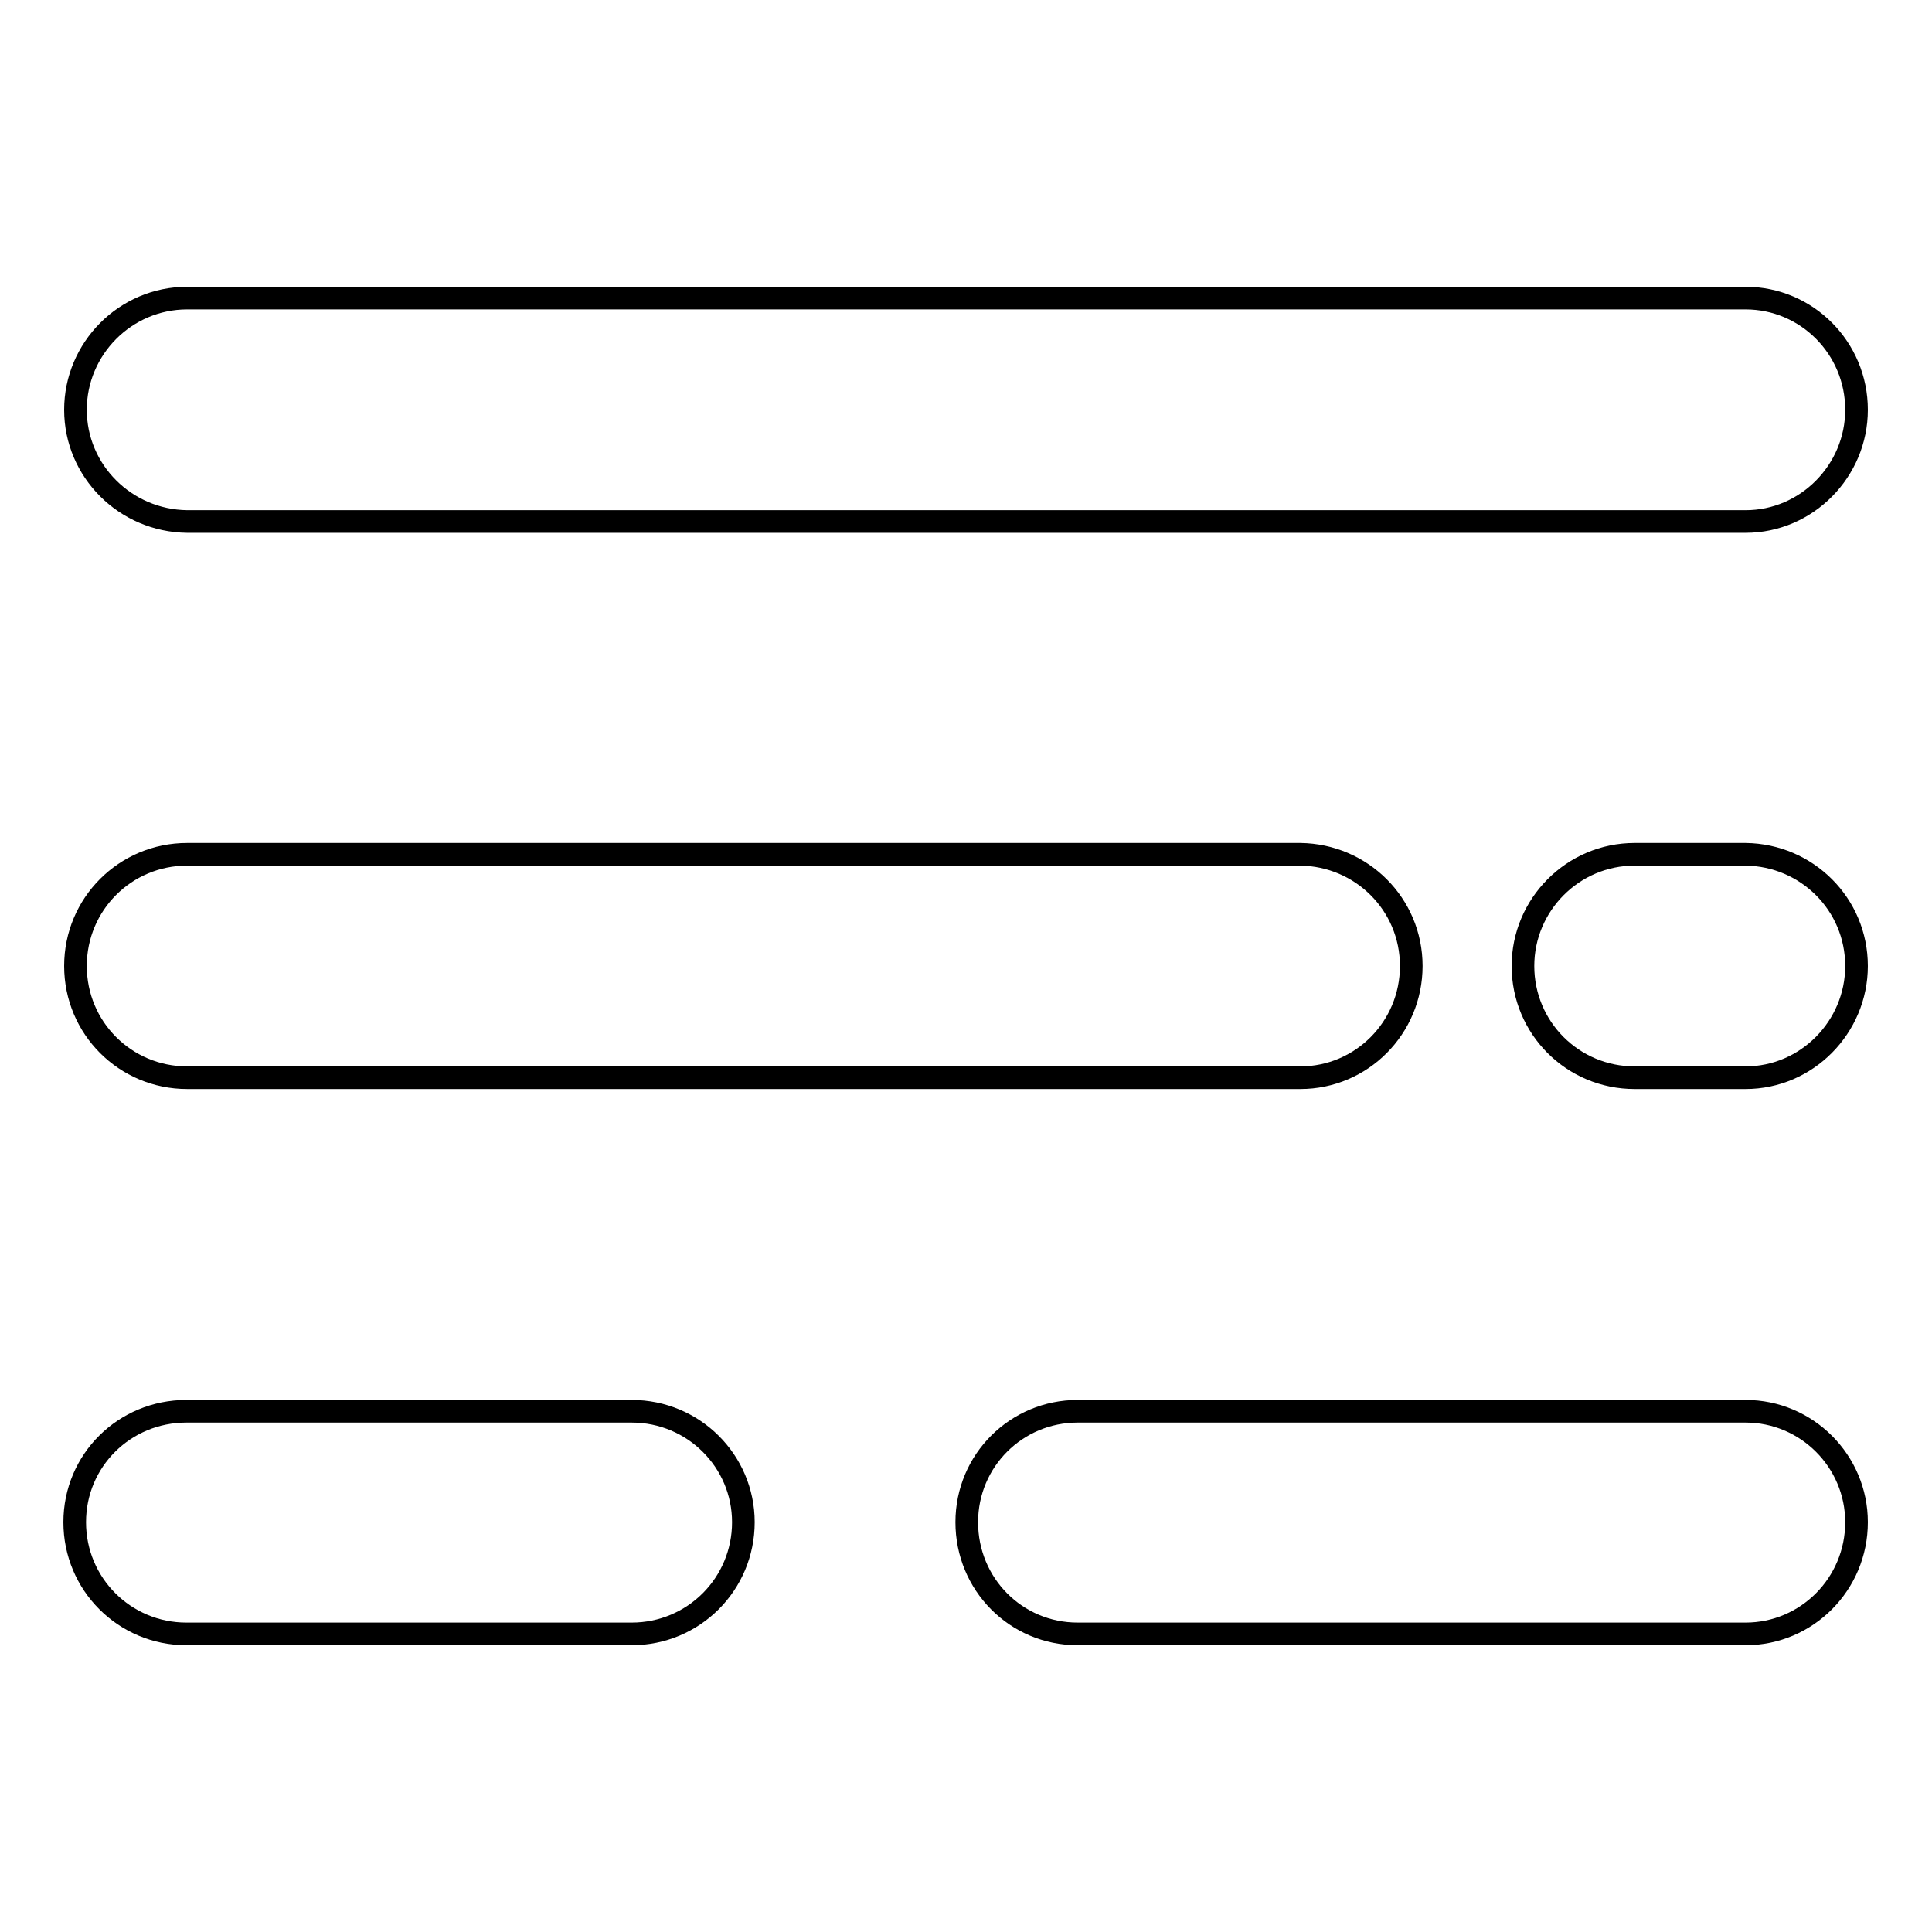 <?xml version="1.0" encoding="utf-8"?>
<!-- Svg Vector Icons : http://www.onlinewebfonts.com/icon -->
<!DOCTYPE svg PUBLIC "-//W3C//DTD SVG 1.1//EN" "http://www.w3.org/Graphics/SVG/1.1/DTD/svg11.dtd">
<svg version="1.1" xmlns="http://www.w3.org/2000/svg" xmlns:xlink="http://www.w3.org/1999/xlink" x="0px" y="0px" viewBox="0 0 256 256" enable-background="new 0 0 256 256" xml:space="preserve">
<g><g><path stroke-width="3" fill-opacity="0" stroke="#000000"  d="M187,128c0,8.2-6.6,14.8-14.7,14.8H24.8c-8.2,0-14.8-6.6-14.8-14.8l0,0c0-8.2,6.6-14.8,14.8-14.8h147.5C180.4,113.3,187,119.8,187,128L187,128z"/><path stroke-width="3" fill-opacity="0" stroke="#000000"  d="M246,54.3c0,8.1-6.6,14.8-14.7,14.8H24.8C16.6,69,10,62.4,10,54.3l0,0c0-8.1,6.6-14.8,14.8-14.8h206.5C239.4,39.5,246,46.1,246,54.3L246,54.3z"/><path stroke-width="3" fill-opacity="0" stroke="#000000"  d="M98.5,201.7c0,8.2-6.6,14.8-14.8,14.8h-59c-8.2,0-14.8-6.6-14.8-14.8l0,0c0-8.2,6.6-14.7,14.8-14.7h59C91.9,187,98.5,193.6,98.5,201.7L98.5,201.7z"/><path stroke-width="3" fill-opacity="0" stroke="#000000"  d="M246,201.7c0,8.2-6.6,14.8-14.7,14.8h-88.5c-8.2,0-14.7-6.6-14.7-14.8l0,0c0-8.2,6.6-14.7,14.7-14.7h88.5C239.4,187,246,193.6,246,201.7L246,201.7z"/><path stroke-width="3" fill-opacity="0" stroke="#000000"  d="M246,128c0,8.1-6.6,14.8-14.7,14.8h-14.7c-8.2,0-14.8-6.6-14.8-14.8l0,0c0-8.1,6.6-14.8,14.8-14.8h14.7C239.4,113.3,246,119.8,246,128L246,128z"/></g></g>
</svg>